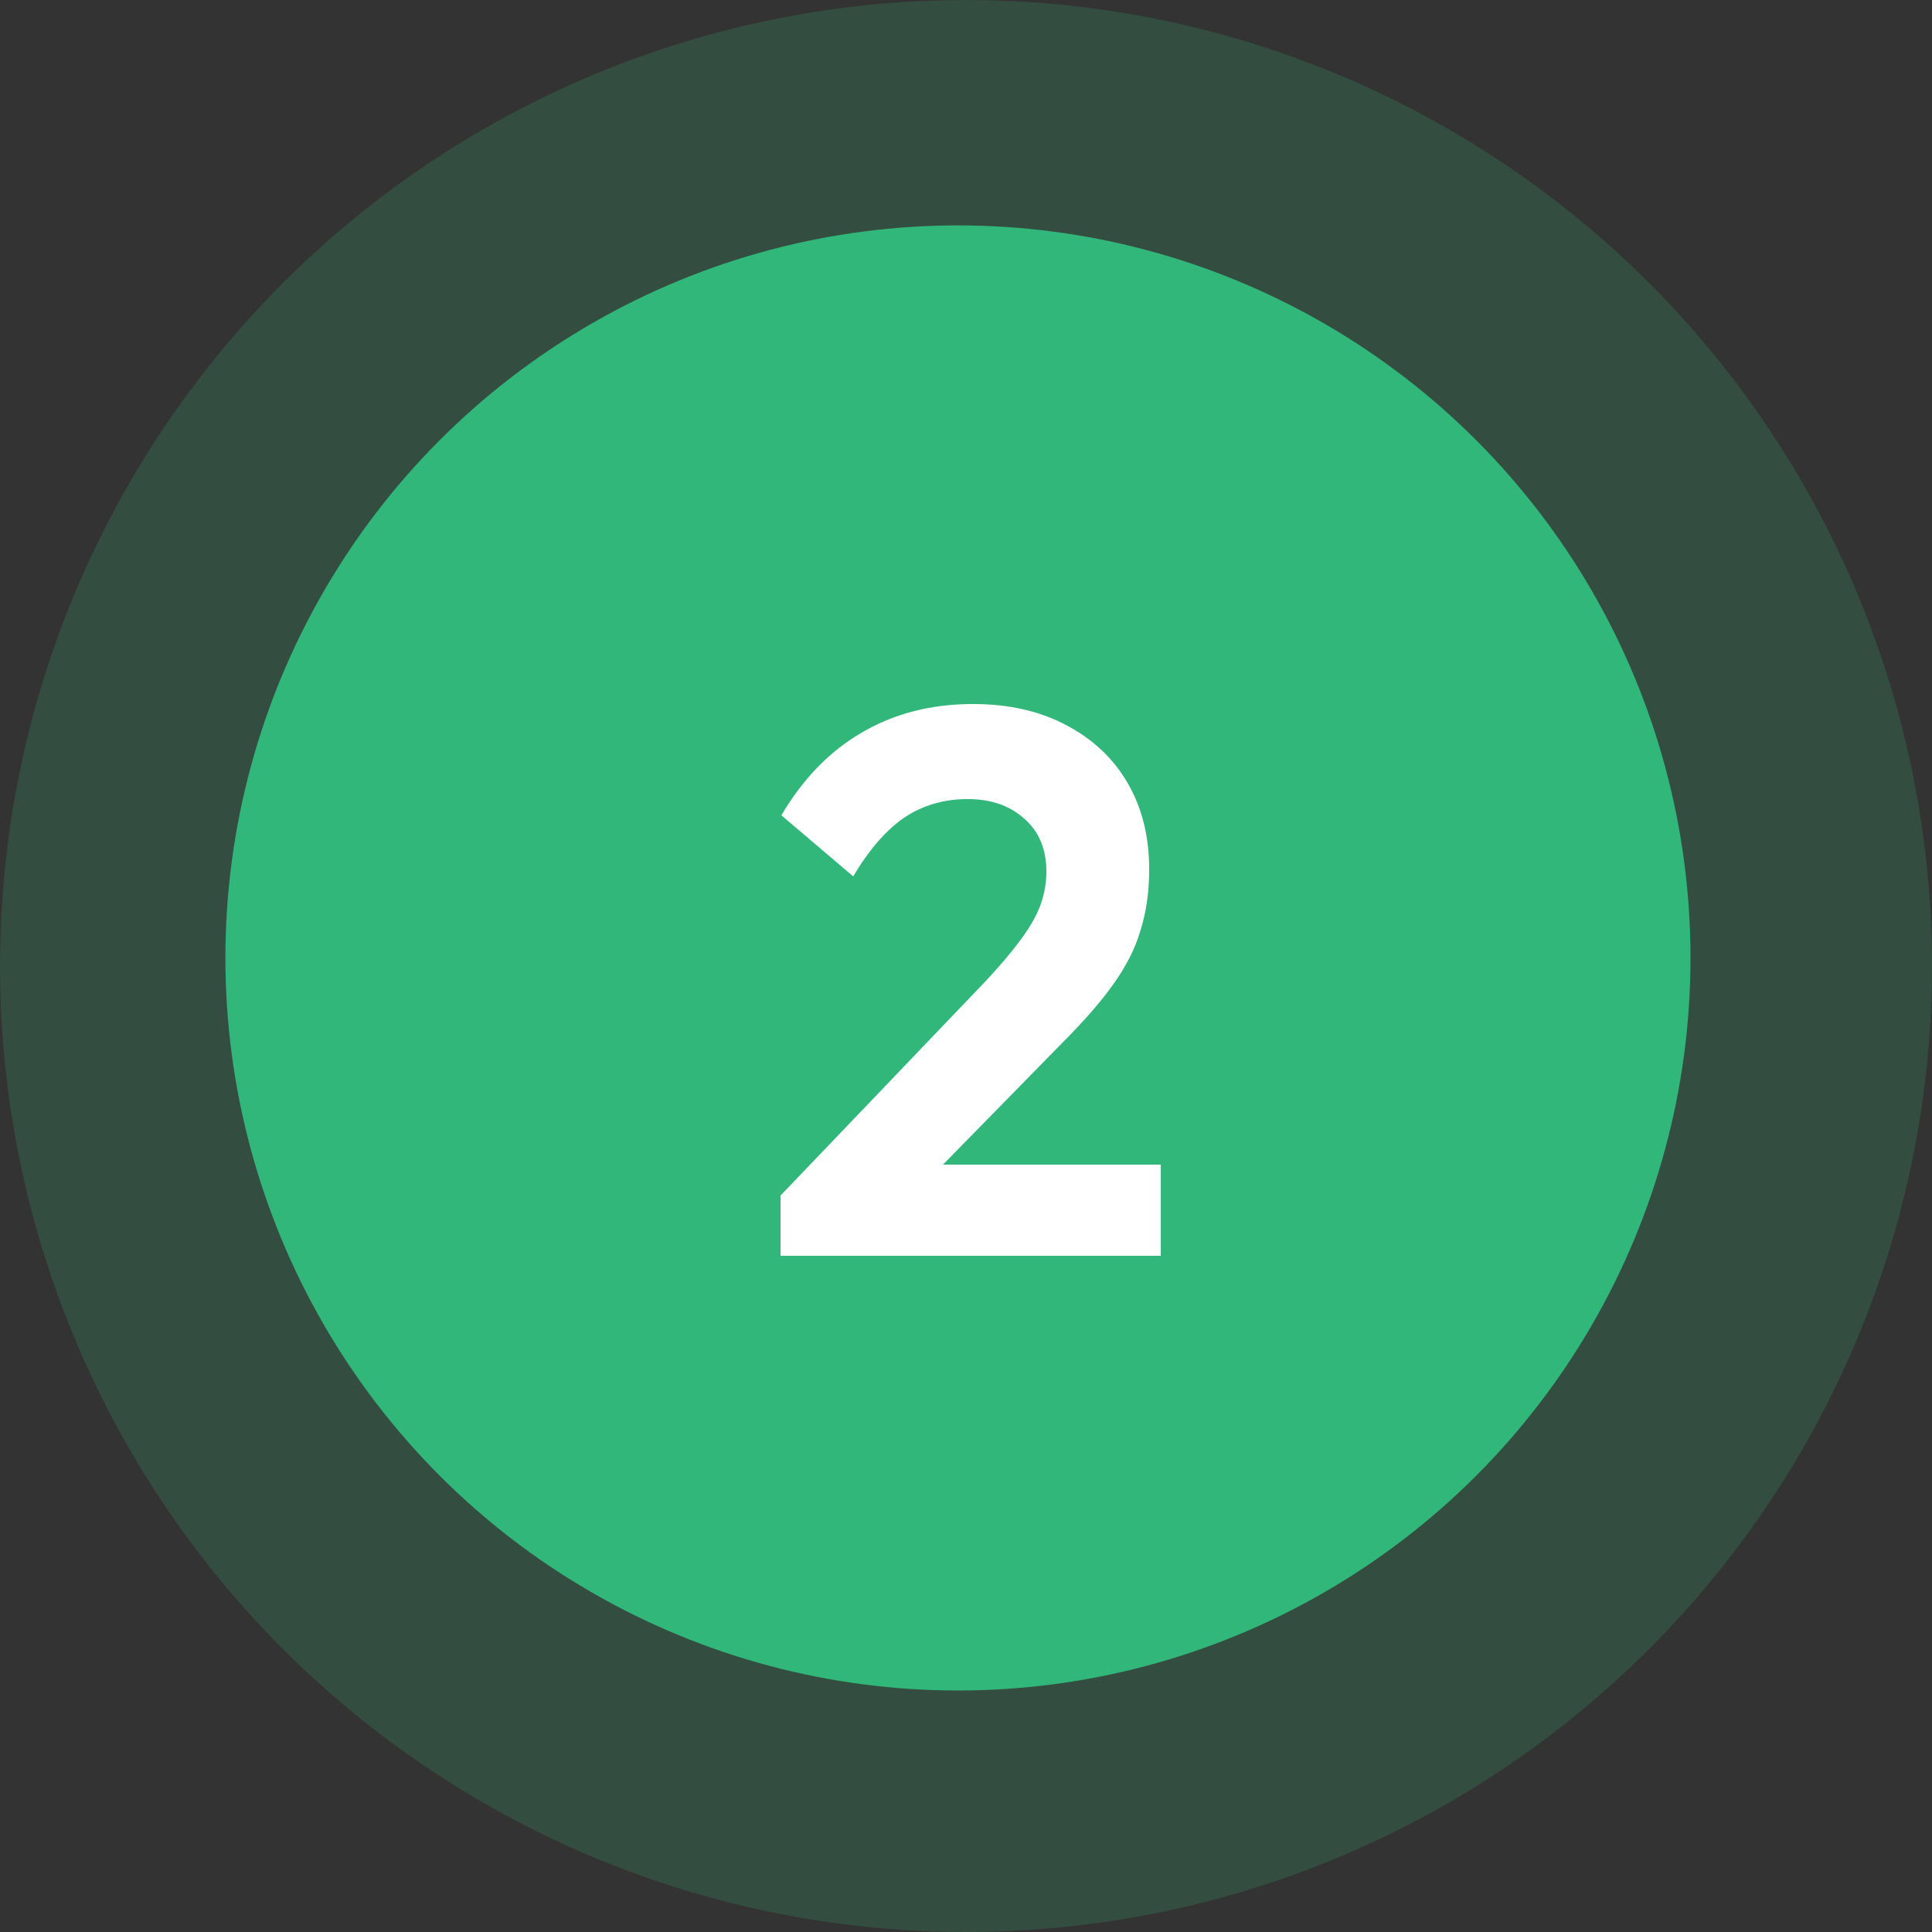 <svg xmlns="http://www.w3.org/2000/svg" width="120" height="120" viewBox="0 0 120 120" fill="none"><rect x="0" y="0" width="120" height="120" fill="#333333" stroke="none"/><circle cx="60" cy="60" r="60" fill="#32B77A" fill-opacity="0.2"></circle><circle cx="59.5" cy="59.5" r="45.5" fill="#32B77A"></circle><path d="M48.482 74.256L61.202 60.96C62.098 60 62.818 59.152 63.362 58.416C63.938 57.648 64.354 56.928 64.61 56.256C64.866 55.552 64.994 54.848 64.994 54.144C64.994 52.736 64.53 51.632 63.602 50.832C62.706 50.032 61.538 49.632 60.098 49.632C58.626 49.632 57.314 50.016 56.162 50.784C55.042 51.552 53.986 52.768 52.994 54.432L48.53 50.64C49.874 48.368 51.538 46.656 53.522 45.504C55.538 44.32 57.842 43.728 60.434 43.728C62.642 43.728 64.562 44.16 66.194 45.024C67.858 45.888 69.138 47.088 70.034 48.624C70.93 50.16 71.378 51.952 71.378 54C71.378 55.376 71.202 56.624 70.85 57.744C70.53 58.864 69.97 59.984 69.17 61.104C68.402 62.192 67.33 63.424 65.954 64.8L56.69 74.256H48.482ZM48.482 78V74.256L54.05 72.336H72.098V78H48.482Z" fill="white"></path></svg>